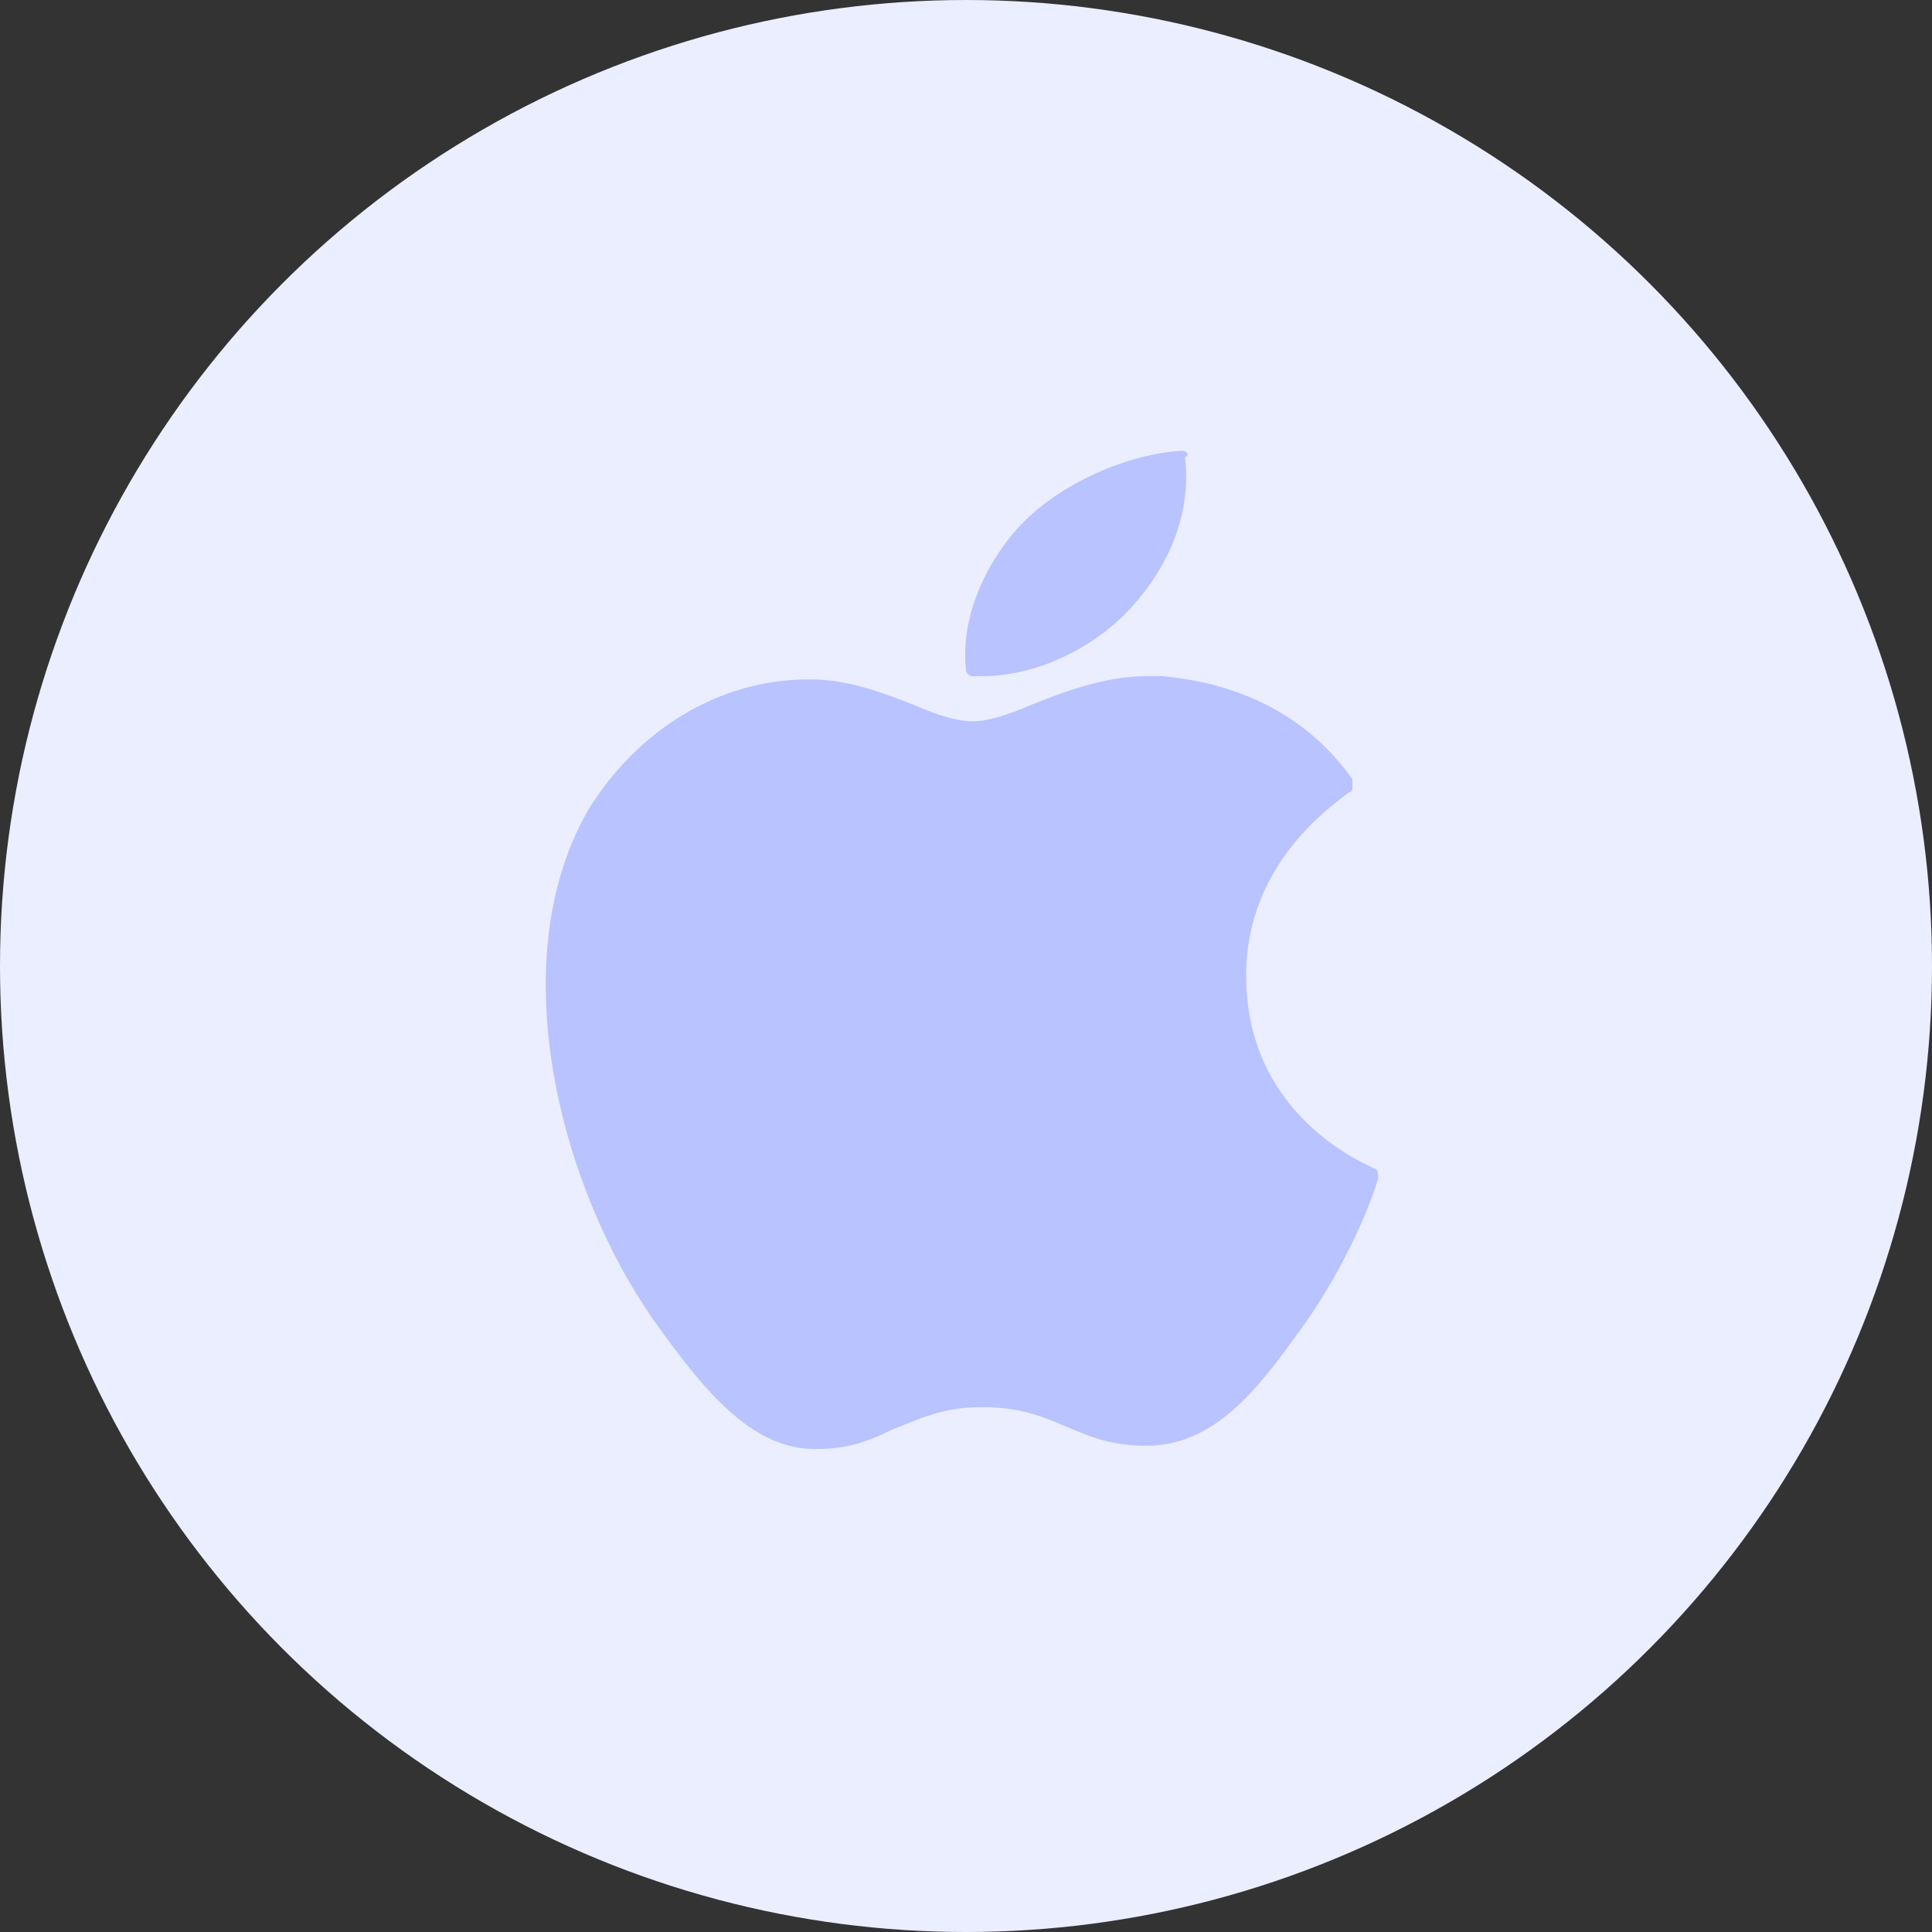 <?xml version="1.0" encoding="utf-8"?>
<!-- Generator: Adobe Illustrator 21.0.2, SVG Export Plug-In . SVG Version: 6.00 Build 0)  -->
<svg version="1.1" id="Layer_1" xmlns="http://www.w3.org/2000/svg" xmlns:xlink="http://www.w3.org/1999/xlink" x="0px" y="0px"
	 viewBox="0 0 60 60" style="enable-background:new 0 0 60 60;" xml:space="preserve">
<rect x="0" y="0" width="60" height="60" fill="#333333" stroke="none"/>
<style type="text/css">
	.st0{fill:#EBEEFF;}
	.st1{fill:#B8C3FF;}
</style>
<title>Group 53</title>
<desc>Created with Sketch.</desc>
<g id="SB-WEB-DESIGN">
	<g id="Group-26">
		<g id="Group-53">
			<circle id="Oval-Copy-3" class="st0" cx="30" cy="30" r="30"/>
			<g id="apple" transform="translate(17, 14)">
				<path id="XMLID_229_" class="st1" d="M1.3,11.1c-2.7,4.6-1,11.6,2,15.9c1.5,2.1,3,4,5,4c0,0,0.1,0,0.1,0c1,0,1.7-0.3,2.3-0.6
					c0.8-0.3,1.5-0.7,2.8-0.7c1.2,0,1.9,0.3,2.6,0.6c0.7,0.3,1.4,0.6,2.5,0.6c2.3,0,3.7-2.1,5-3.9c1.3-1.9,2-3.7,2.2-4.4l0,0
					c0-0.1,0-0.3-0.1-0.3c0,0,0,0,0,0c-0.4-0.2-4-1.7-4-6c0-3.5,2.7-5.3,3.2-5.7l0,0c0.1,0,0.1-0.1,0.1-0.2c0-0.1,0-0.1,0-0.2
					c-1.9-2.7-4.8-3.1-5.9-3.2c-0.2,0-0.3,0-0.5,0C17.3,7,16,7.5,15,7.9c-0.7,0.3-1.3,0.5-1.8,0.5c-0.5,0-1.1-0.2-1.8-0.5
					c-1-0.4-2.1-0.8-3.2-0.8c0,0-0.1,0-0.1,0C5.3,7.1,2.8,8.7,1.3,11.1z"/>
				<path id="XMLID_230_" class="st1" d="M19.7,0C18,0.1,16,1,14.8,2.2c-1,1-2,2.8-1.8,4.6c0,0.1,0.1,0.2,0.2,0.2c0.1,0,0.2,0,0.3,0
					c1.6,0,3.4-0.8,4.6-2.1c1.3-1.4,1.9-3.1,1.7-4.7C20,0.1,19.8,0,19.7,0z"/>
			</g>
		</g>
	</g>
</g>
</svg>
